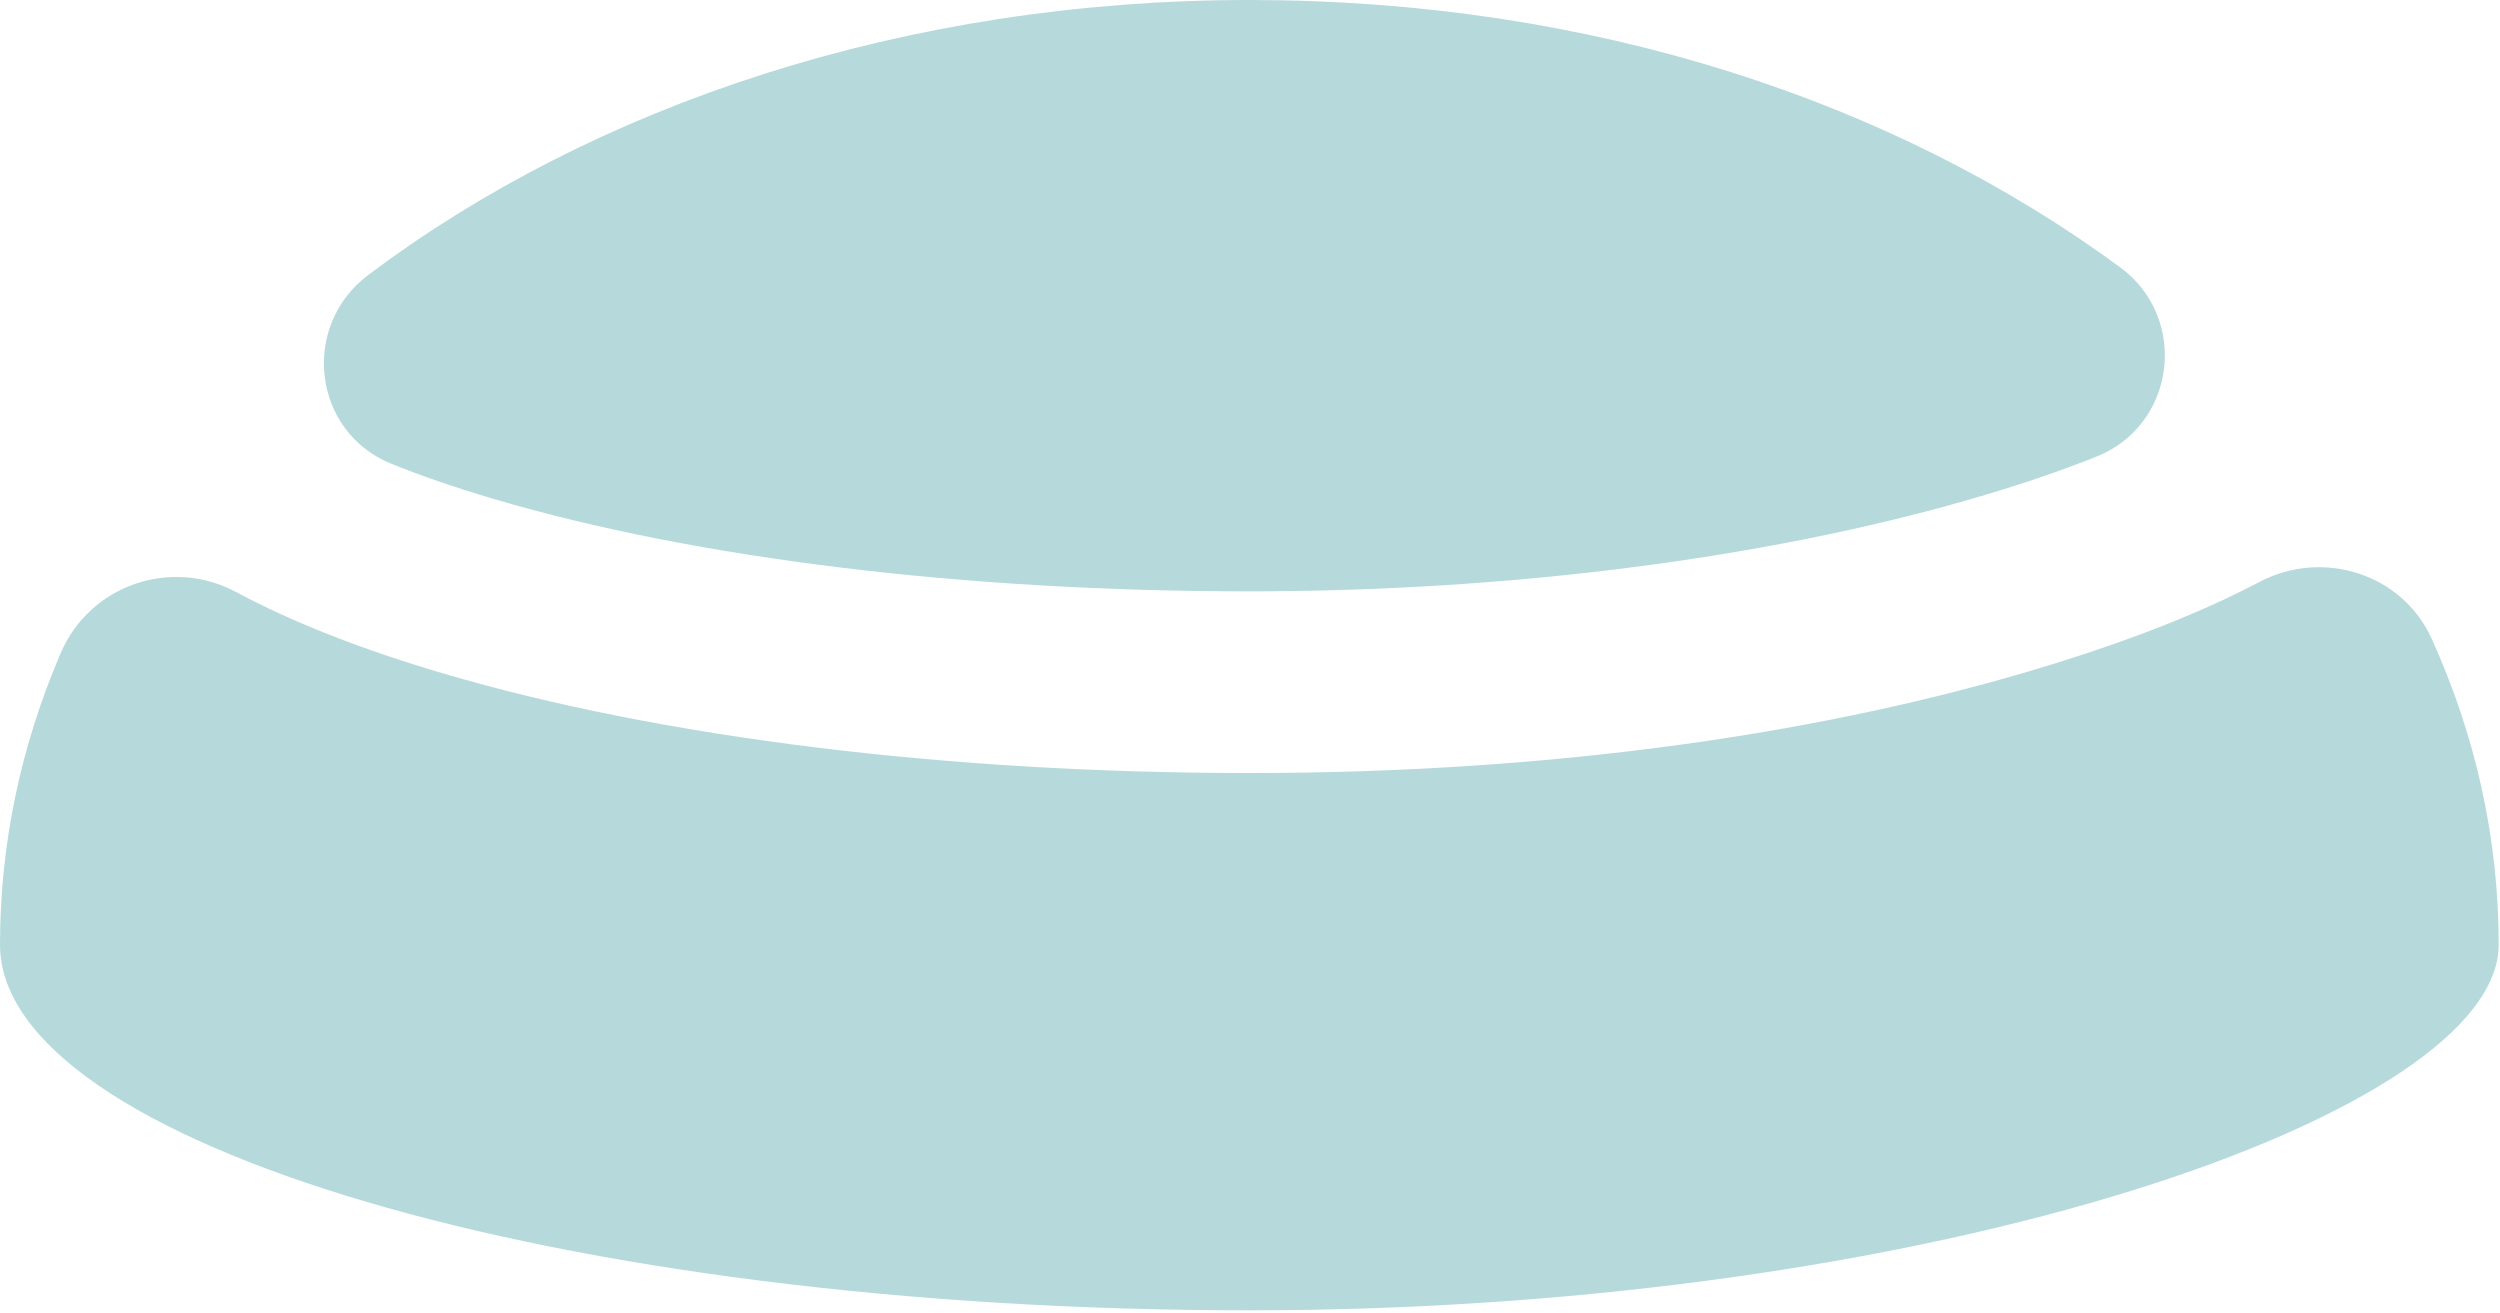 <svg width="518" height="272" viewBox="0 0 518 272" fill="none" xmlns="http://www.w3.org/2000/svg">
<g clip-path="url(#clip0_19_82)">
<path d="M439.28 55.37C453.59 65.89 450.87 88.05 434.37 94.62C426.95 97.58 418.08 100.63 407.55 103.65C365.02 115.84 312.23 122.53 258.87 122.53C199.8 122.53 144.3 115.75 102.52 103.45C94.21 101 87.13 98.53 81.12 96.11C64.76 89.52 62.19 67.59 76.29 56.98C123.1 21.76 187.63 0 258.87 0C330.11 0 392.66 21.1 439.27 55.37H439.28Z" fill="#b6dadc"/>
<path d="M517.73 195.73C517.73 230.45 401.83 271.5 258.88 271.5C115.93 271.5 0 236.75 0 195.73C0 174.66 4.41 154.37 12.56 135.35C18.62 121.21 35.4 115.42 48.96 122.69C60.59 128.92 74.89 134.55 91.87 139.55C137.01 152.84 196.31 160.17 258.88 160.17C321.45 160.17 378.95 152.09 426.15 137.35C442.68 132.21 456.68 126.61 468.13 120.59C481.27 113.67 497.73 118.83 503.86 132.37C512.85 152.24 517.73 173.55 517.73 195.73Z" fill="#b6dadc"/>
</g>
<defs>
<clipPath id="clip0_19_82">
<rect width="517.73" height="271.5" fill="white"/>
</clipPath>
</defs>
</svg>
